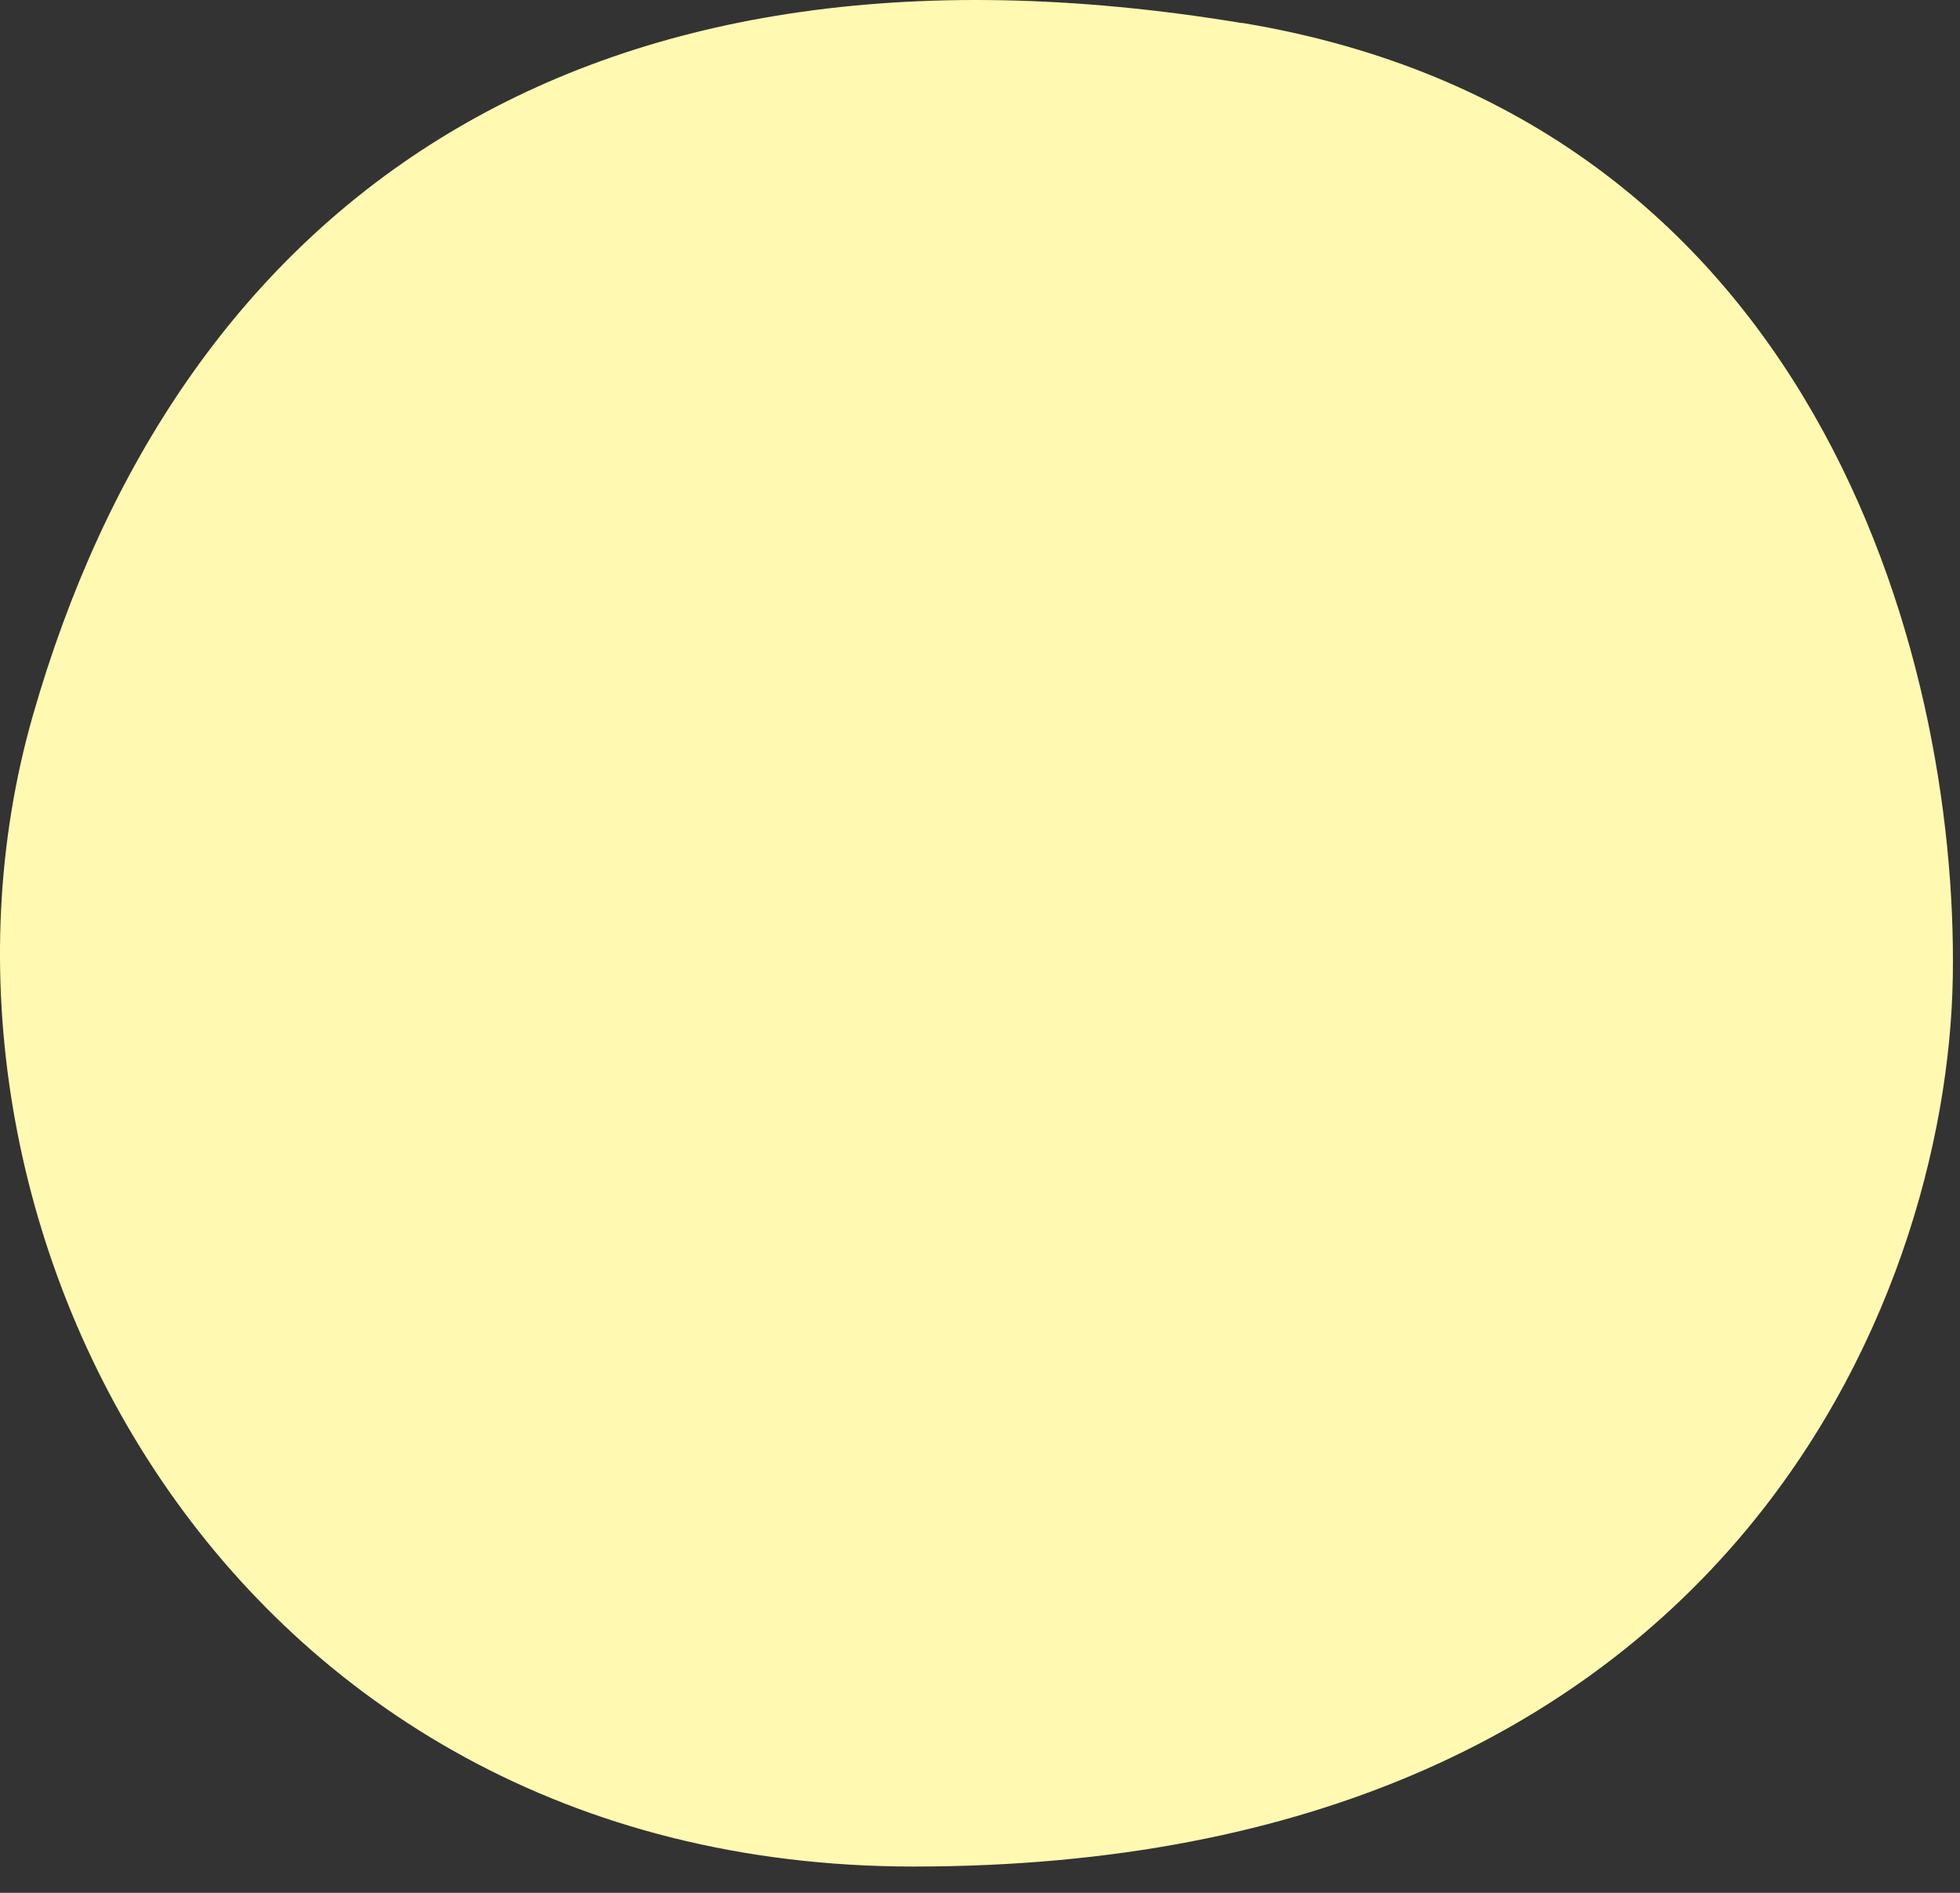 <svg width="58" height="56" viewBox="0 0 58 56" fill="none" xmlns="http://www.w3.org/2000/svg">
<rect x="0" y="0" width="58" height="56" fill="#333333" stroke="none"/>
<path d="M36.743 0.681C16.832 -2.608 5.226 6.308 0.971 21.174C-3.288 36.039 6.65 55.222 27.038 55.222C50.971 55.222 57.633 38.527 57.787 28.908C57.941 19.295 53.632 3.465 36.748 0.676L36.743 0.681Z" fill="#FFF9B1"/>
</svg>
